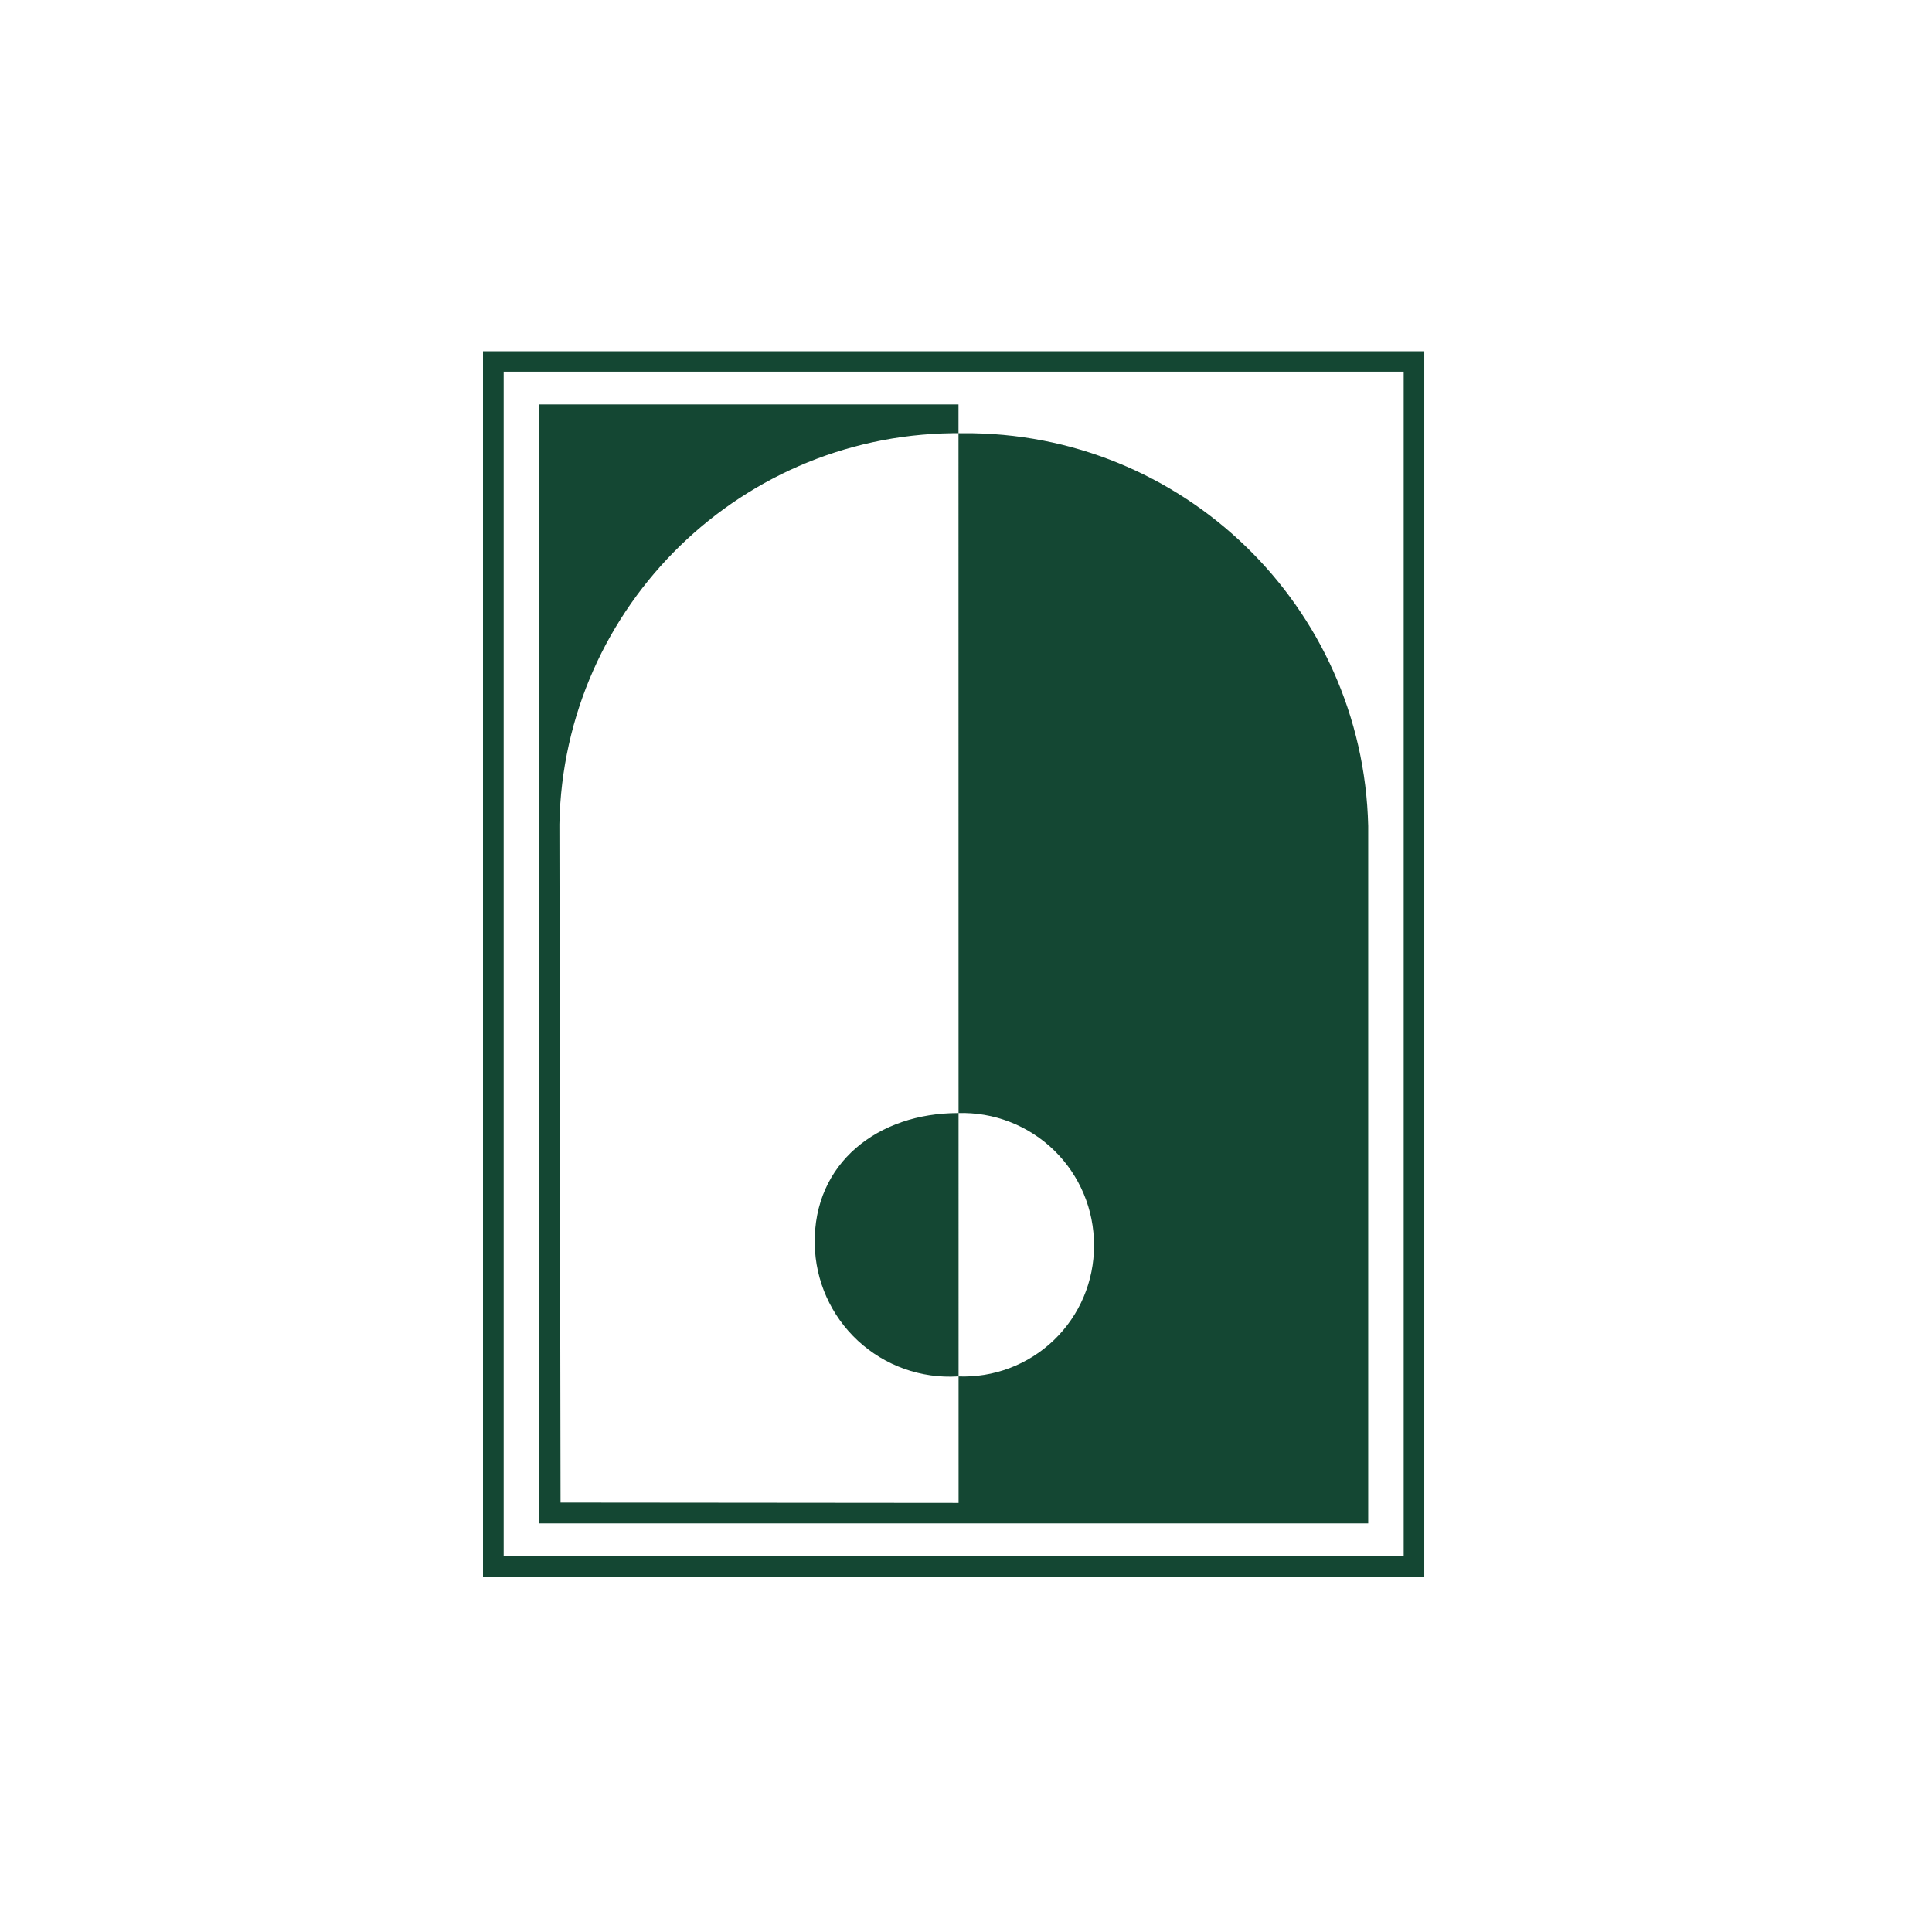 <svg height="44" viewBox="0 0 44 44" width="44" xmlns="http://www.w3.org/2000/svg"><path d="m11.471 35.435h20.497v-26.97h-20.497zm20.966.47h-21.437v-27.905h21.437zm-20.161-26.694h9.553l.002 25.017-9.065-.008-.026-15.449c.091-4.991 4.197-8.971 9.188-8.905 5.003-.039 9.112 3.942 9.232 8.943v15.885h-18.884zm9.541 16.138c.815-.026 1.606.281 2.19.85s.912 1.351.908 2.167c.003.812-.326 1.59-.912 2.153-.585.563-1.375.862-2.187.828-.838.052-1.66-.241-2.276-.811s-.972-1.367-.985-2.206c-.033-1.854 1.454-2.981 3.26-2.981z" fill="#144733" fill-rule="evenodd"/></svg>